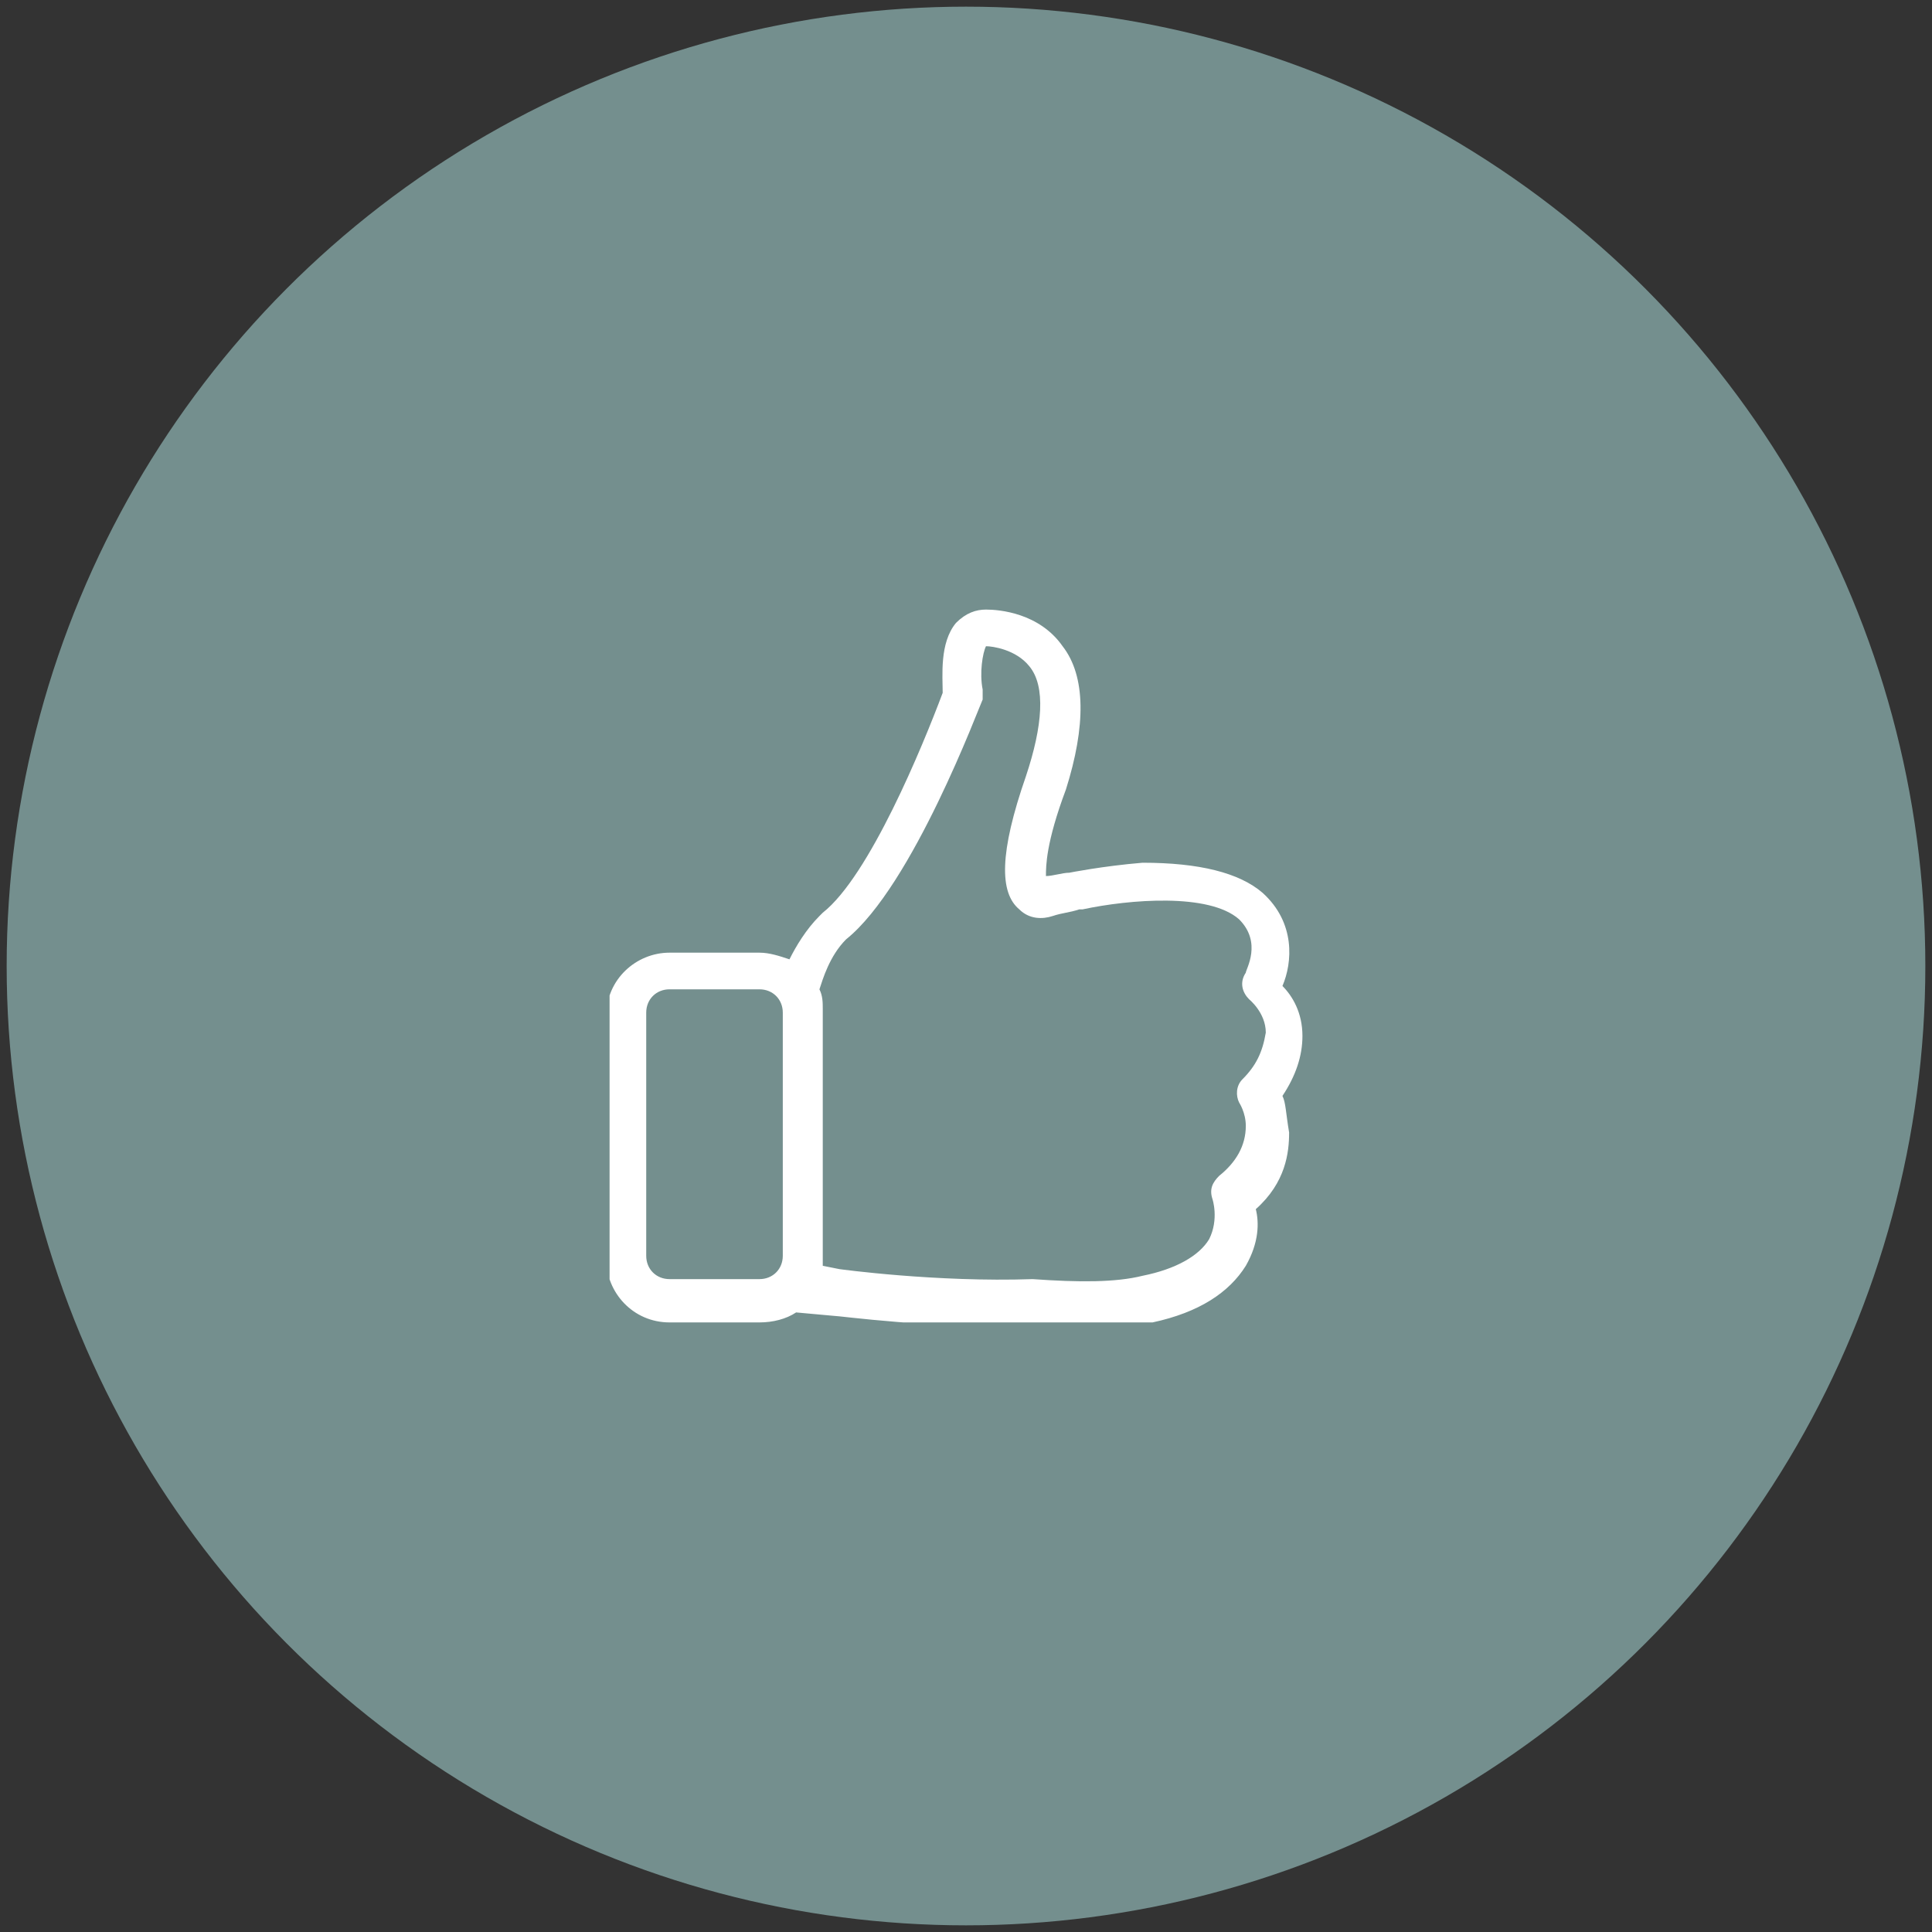 <?xml version="1.0" encoding="utf-8"?>
<!-- Generator: Adobe Illustrator 27.0.0, SVG Export Plug-In . SVG Version: 6.00 Build 0)  -->
<svg version="1.1" id="Calque_1" xmlns="http://www.w3.org/2000/svg" xmlns:xlink="http://www.w3.org/1999/xlink" x="0px" y="0px"
	 viewBox="0 0 58 58" style="enable-background:new 0 0 58 58;" xml:space="preserve">
<rect x="0" y="0" width="58" height="58" fill="#333333" stroke="none"/>
<style type="text/css">
	.st0{fill:#748F8E;}
	.st1{clip-path:url(#SVGID_00000022557529520574556350000013691275394652588167_);fill:#FFFFFF;}
</style>
<circle class="st0" cx="29" cy="29" r="28.8"/>
<g>
	<defs>
		<rect id="SVGID_1_" x="18.3" y="18.3" width="20.8" height="21.4"/>
	</defs>
	<clipPath id="SVGID_00000054244305906760128330000012529190948242360236_">
		<use xlink:href="#SVGID_1_"  style="overflow:visible;"/>
	</clipPath>
	<path style="clip-path:url(#SVGID_00000054244305906760128330000012529190948242360236_);fill:#FFFFFF;" d="M37.3,32.4
		c-0.2,0.2-0.2,0.5-0.1,0.7c0,0,0.2,0.3,0.2,0.7c0,0.6-0.3,1.1-0.8,1.5c-0.2,0.2-0.3,0.4-0.2,0.7c0,0,0.2,0.6-0.1,1.2
		c-0.3,0.5-1,0.9-2,1.1c-0.8,0.2-1.9,0.2-3.3,0.1H31c-2.9,0.1-5.8-0.3-5.8-0.3h0l-0.5-0.1c0-0.1,0-0.3,0-0.4v-7.3
		c0-0.2,0-0.4-0.1-0.6c0.1-0.3,0.3-1,0.8-1.5c2-1.6,4-7,4.1-7.2c0-0.1,0-0.2,0-0.3c-0.1-0.5,0-1.1,0.1-1.3c0.2,0,0.9,0.1,1.3,0.6
		c0.5,0.6,0.4,1.8-0.1,3.3c-0.8,2.3-0.8,3.5-0.2,4c0.3,0.3,0.7,0.3,1,0.2c0.3-0.1,0.5-0.1,0.8-0.2c0,0,0,0,0.1,0
		c1.4-0.3,3.8-0.5,4.7,0.3c0.7,0.7,0.2,1.5,0.2,1.6c-0.2,0.3-0.1,0.6,0.1,0.8c0,0,0.5,0.4,0.5,1C37.9,31.6,37.7,32,37.3,32.4
		 M20.1,38.4c-0.4,0-0.7-0.3-0.7-0.7v-7.3c0-0.4,0.3-0.7,0.7-0.7h2.7c0.4,0,0.7,0.3,0.7,0.7v7.3c0,0.4-0.3,0.7-0.7,0.7L20.1,38.4
		L20.1,38.4z M38.5,32.9c0.4-0.6,0.6-1.2,0.6-1.8c0-0.7-0.3-1.2-0.6-1.5c0.3-0.7,0.4-1.9-0.6-2.8c-0.7-0.6-1.9-0.9-3.6-0.9
		c-1.2,0.1-2.2,0.3-2.2,0.3h0c-0.2,0-0.5,0.1-0.7,0.1c0-0.3,0-1,0.6-2.6c0.6-1.9,0.6-3.4-0.1-4.3c-0.7-1-1.9-1.1-2.3-1.1
		c-0.3,0-0.6,0.1-0.9,0.4c-0.5,0.6-0.4,1.6-0.4,2.1c-0.6,1.6-2.2,5.5-3.6,6.6c0,0,0,0-0.1,0.1c-0.4,0.4-0.7,0.9-0.9,1.3
		c-0.3-0.1-0.6-0.2-0.9-0.2h-2.7c-1,0-1.9,0.8-1.9,1.9v7.3c0,1,0.8,1.9,1.9,1.9h2.7c0.4,0,0.8-0.1,1.1-0.3l1.1,0.1
		c0.2,0,3,0.4,6,0.3c0.5,0,1,0.1,1.5,0.1c0.8,0,1.5-0.1,2.1-0.2c1.4-0.3,2.3-0.9,2.8-1.7c0.4-0.7,0.4-1.3,0.3-1.7
		c0.9-0.8,1-1.7,1-2.3C38.6,33.4,38.6,33.1,38.5,32.9"/>
</g>
</svg>
